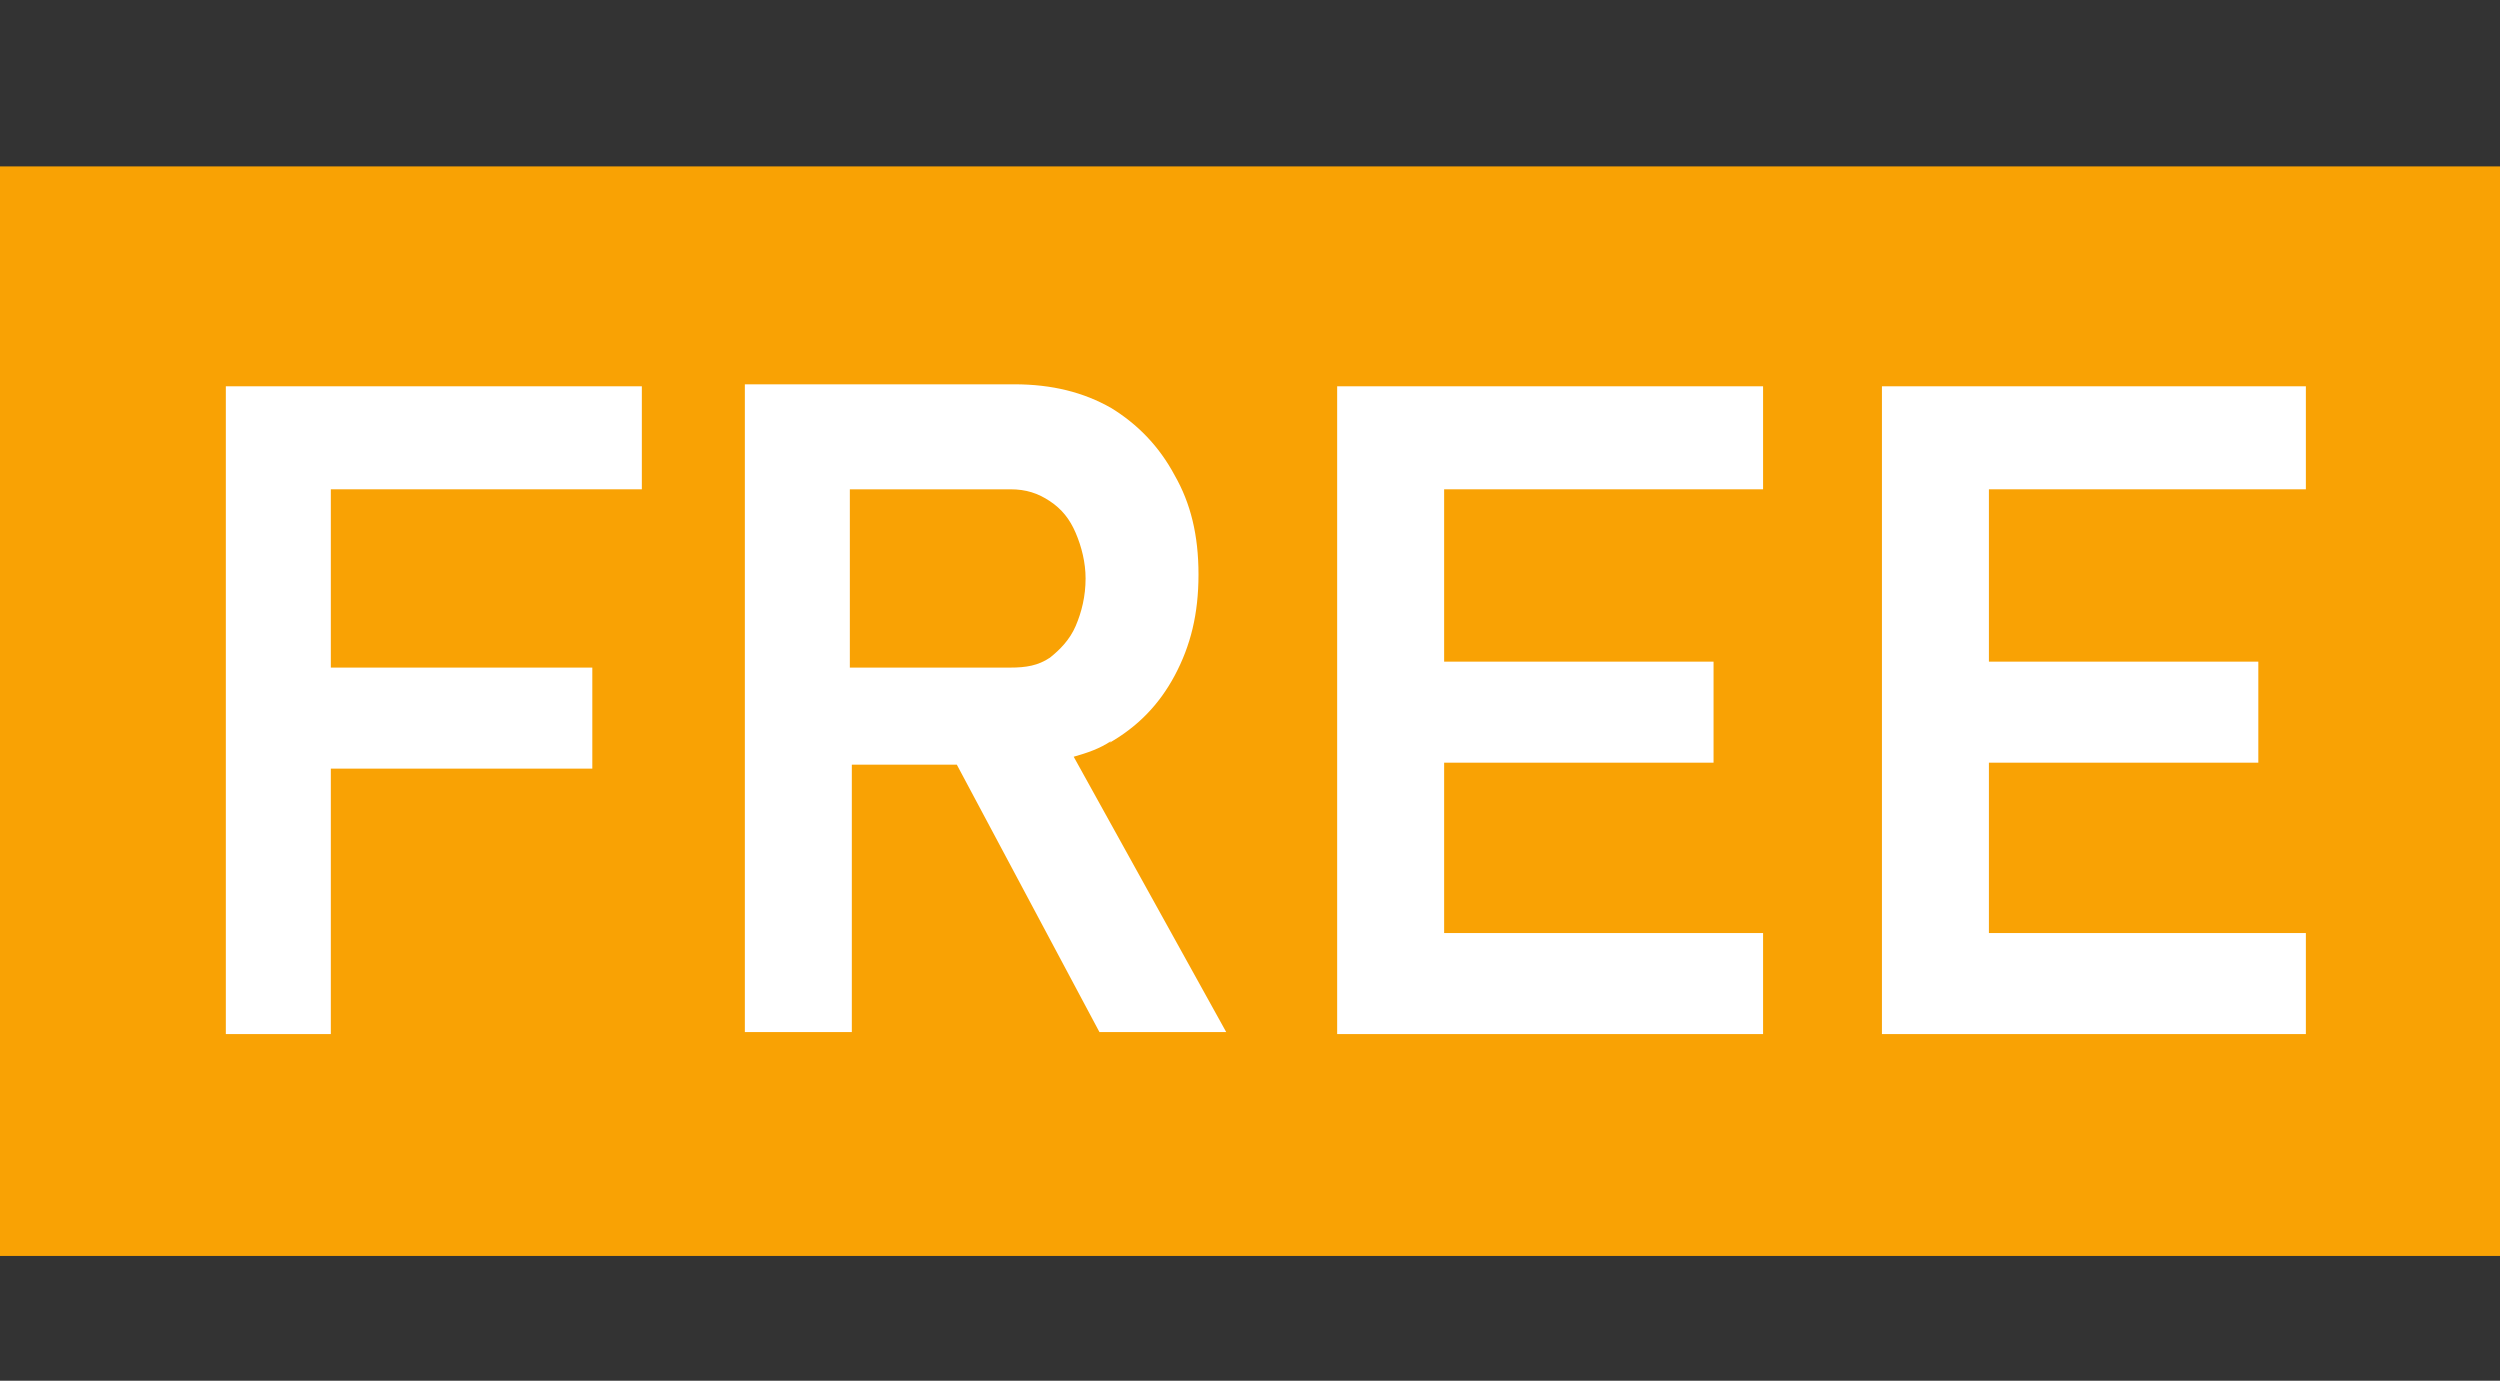<?xml version="1.0" encoding="UTF-8"?>
<svg id="_レイヤー_1" data-name="レイヤー_1" xmlns="http://www.w3.org/2000/svg" xmlns:xlink="http://www.w3.org/1999/xlink" version="1.1" viewBox="0 0 126.2 69.7">
  <rect x="0" y="0" width="126.2" height="69.7" fill="#333333" stroke="none"/>
  <!-- Generator: Adobe Illustrator 29.3.1, SVG Export Plug-In . SVG Version: 2.1.0 Build 151)  -->
  <defs>
    <style>
      .st0 {
        fill: none;
      }

      .st1 {
        fill: #f9a204;
      }

      .st2 {
        fill: #fff;
      }
    </style>
  </defs>
  <rect class="st1" y="8.4" width="126.2" height="55"/>
  <g>
    <polygon class="st2" points="13.6 19.5 11.4 19.5 11.4 52.2 16.7 52.2 16.7 38.8 29.9 38.8 29.9 33.7 16.7 33.7 16.7 24.7 32.4 24.7 32.4 19.5 16.7 19.5 13.6 19.5"/>
    <path class="st2" d="M56,37.5c1.4-.8,2.5-1.9,3.3-3.4.8-1.5,1.2-3.1,1.2-5.1s-.4-3.6-1.2-5c-.8-1.5-1.9-2.6-3.2-3.4-1.4-.8-3-1.2-4.9-1.2h-13.6v32.7h5.4v-13.5h5.3l7.2,13.5h6.4l-7.7-13.9c.7-.2,1.3-.4,1.9-.8ZM42.9,24.7h8.1c.8,0,1.4.2,2,.6.6.4,1,.9,1.3,1.6s.5,1.5.5,2.3c0,.9-.2,1.7-.5,2.4s-.8,1.2-1.3,1.6c-.6.4-1.2.5-2,.5h-8.1v-8.9Z"/>
    <polygon class="st2" points="69.7 19.5 67.5 19.5 67.5 52.2 69.7 52.2 72.9 52.2 89 52.2 89 47.1 72.9 47.1 72.9 38.5 86.5 38.5 86.5 33.4 72.9 33.4 72.9 24.7 89 24.7 89 19.5 72.9 19.5 69.7 19.5"/>
    <polygon class="st2" points="116.4 24.7 116.4 19.5 100.4 19.5 97.2 19.5 95 19.5 95 52.2 97.2 52.2 100.4 52.2 116.4 52.2 116.4 47.1 100.4 47.1 100.4 38.5 114 38.5 114 33.4 100.4 33.4 100.4 24.7 116.4 24.7"/>
  </g>
  <rect class="st0" width="126.2" height="69.7"/>
</svg>